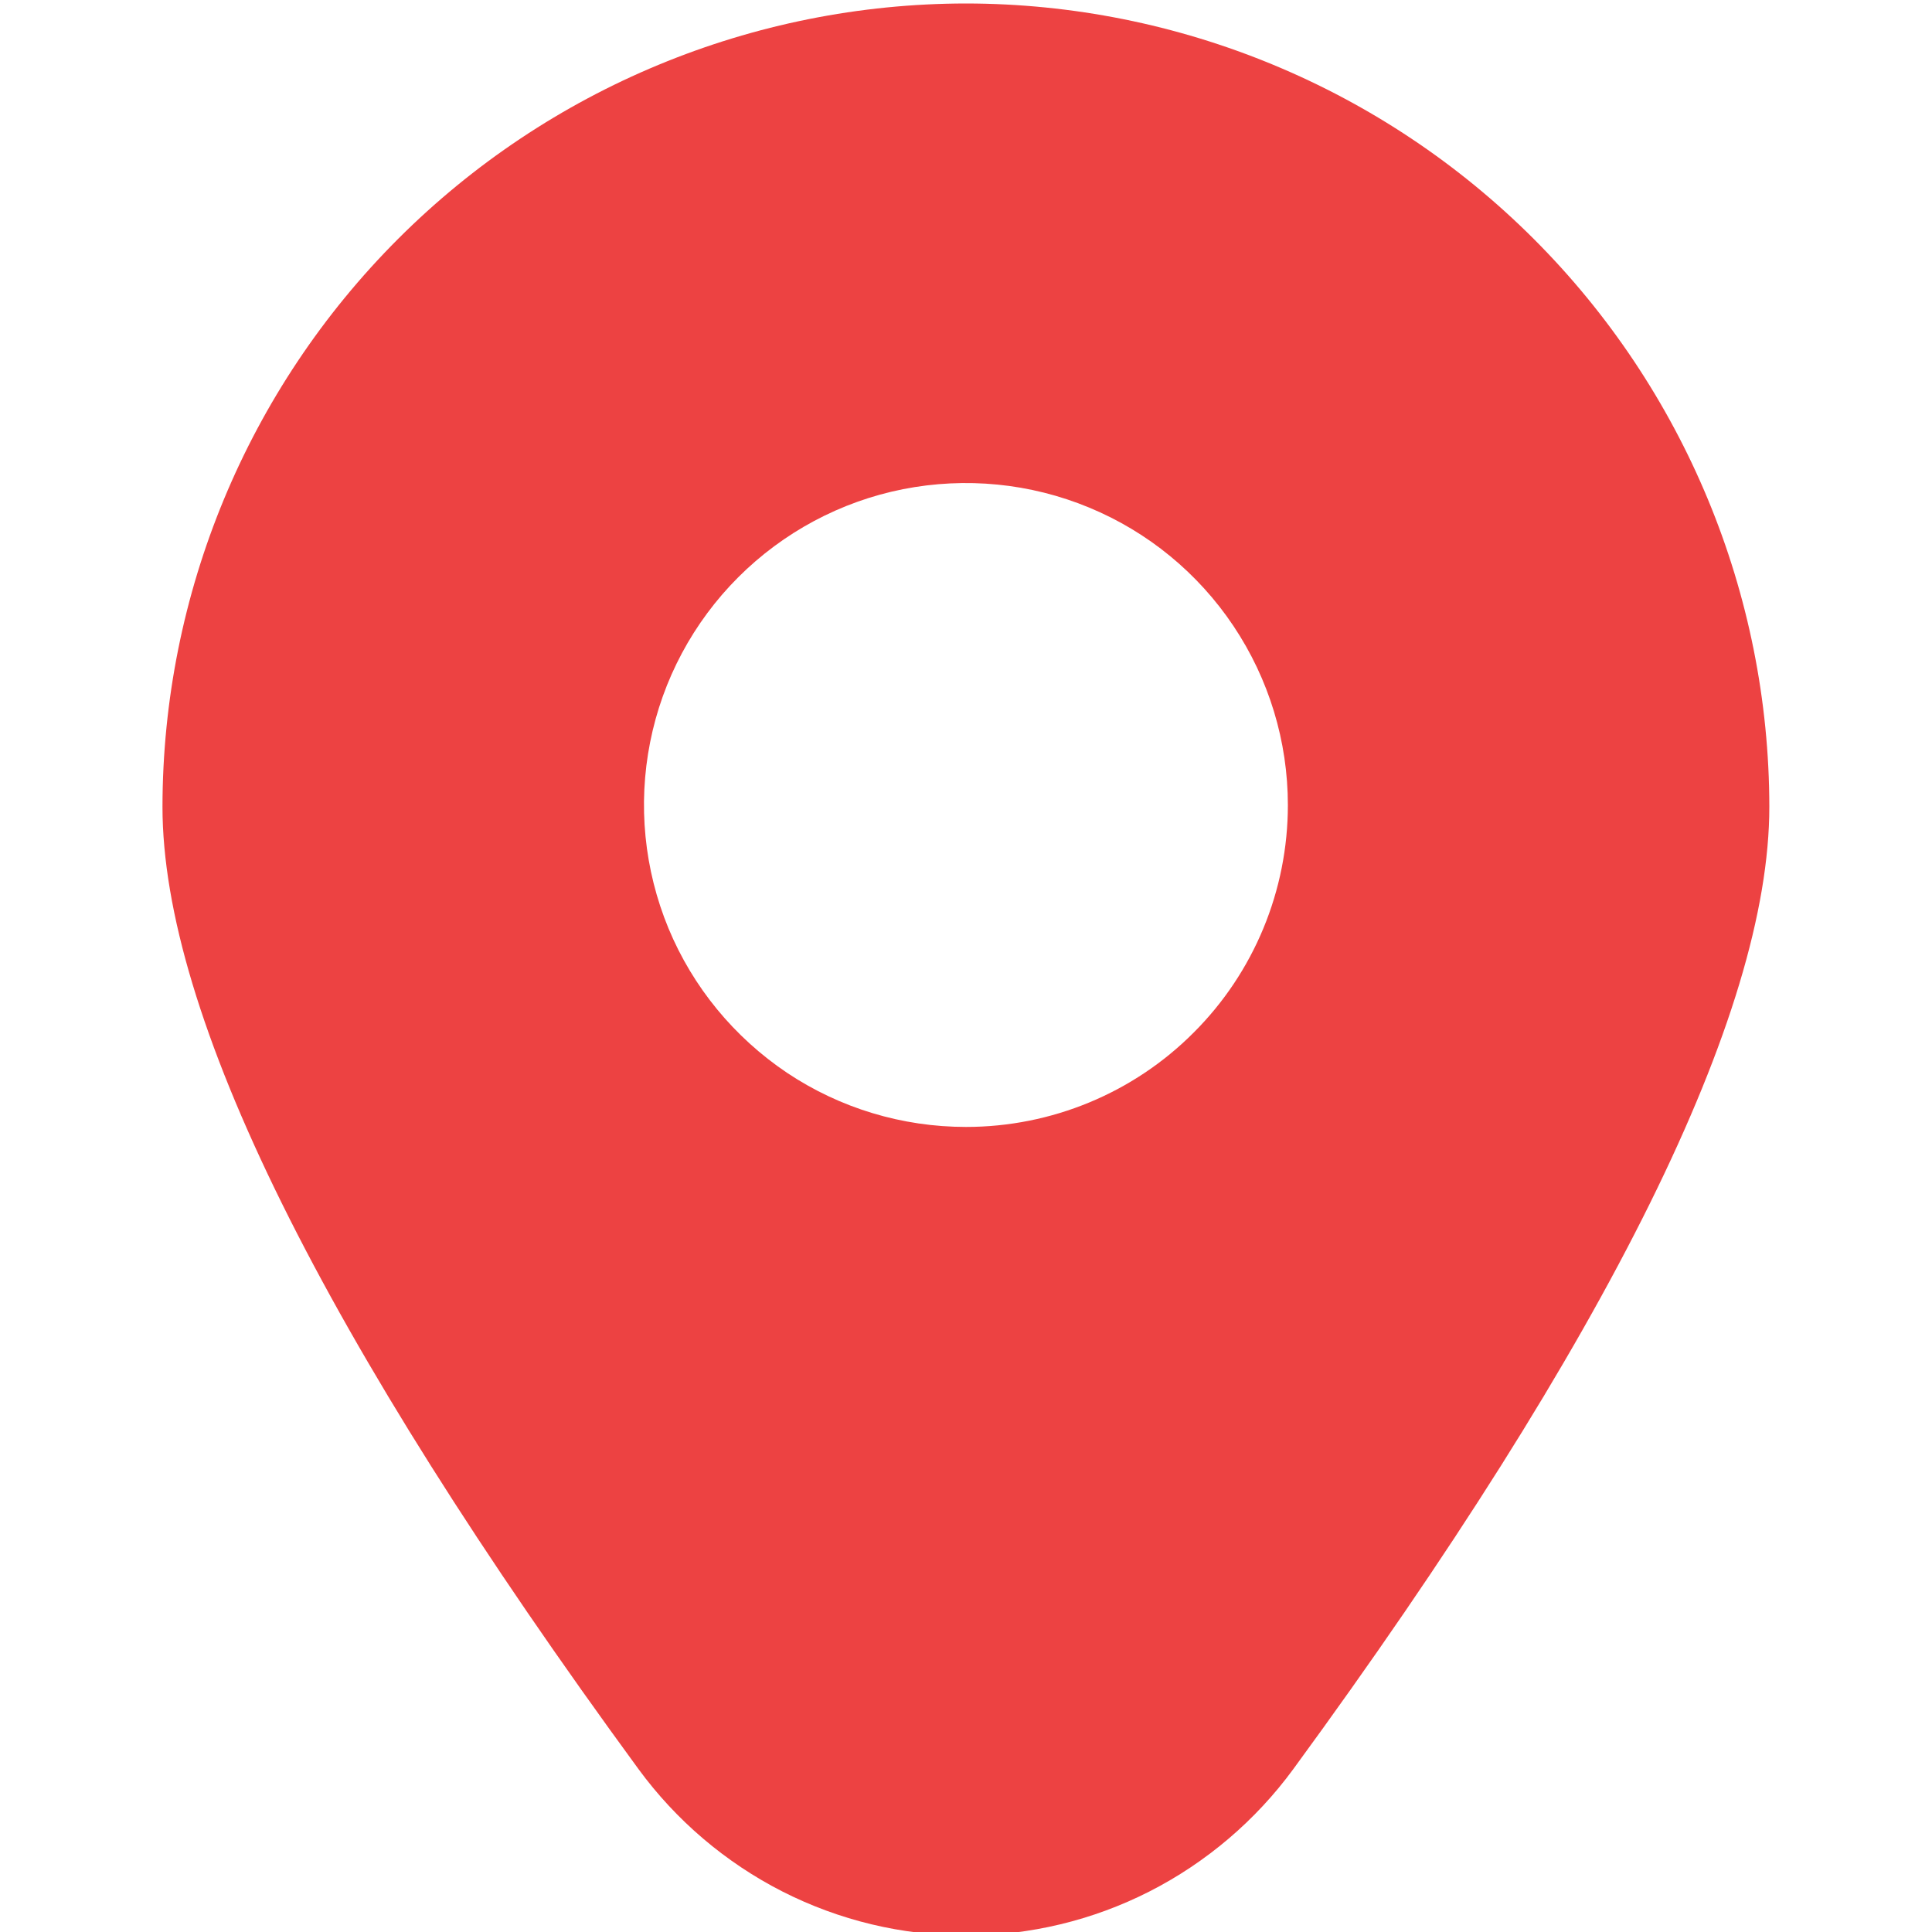 <?xml version="1.0" encoding="UTF-8"?> <svg xmlns="http://www.w3.org/2000/svg" width="10" height="10" viewBox="0 0 10 10" fill="none"><g clip-path="url(#clip0_1_1989)"><path d="M5 0.018C3.897 0.019 2.84 0.457 2.06 1.237C1.281 2.016 0.842 3.073 0.841 4.176C0.841 5.247 1.67 6.923 3.305 9.157C3.5 9.423 3.755 9.64 4.049 9.79C4.344 9.94 4.669 10.018 5 10.018C5.33 10.018 5.655 9.94 5.95 9.79C6.244 9.64 6.499 9.423 6.694 9.157C8.329 6.923 9.158 5.247 9.158 4.176C9.157 3.073 8.718 2.016 7.939 1.237C7.159 0.457 6.102 0.019 5 0.018ZM5 5.833C4.67 5.833 4.348 5.736 4.074 5.553C3.8 5.369 3.586 5.109 3.46 4.805C3.334 4.5 3.301 4.165 3.365 3.842C3.429 3.518 3.588 3.221 3.821 2.988C4.054 2.755 4.351 2.596 4.674 2.532C4.998 2.468 5.333 2.501 5.637 2.627C5.942 2.753 6.202 2.967 6.385 3.241C6.568 3.515 6.666 3.837 6.666 4.167C6.666 4.609 6.491 5.033 6.178 5.345C5.866 5.658 5.442 5.833 5 5.833Z" fill="#ED4242"></path></g><defs><clipPath id="clip0_1_1989"><rect width="10" height="10" fill="white"></rect></clipPath></defs></svg> 